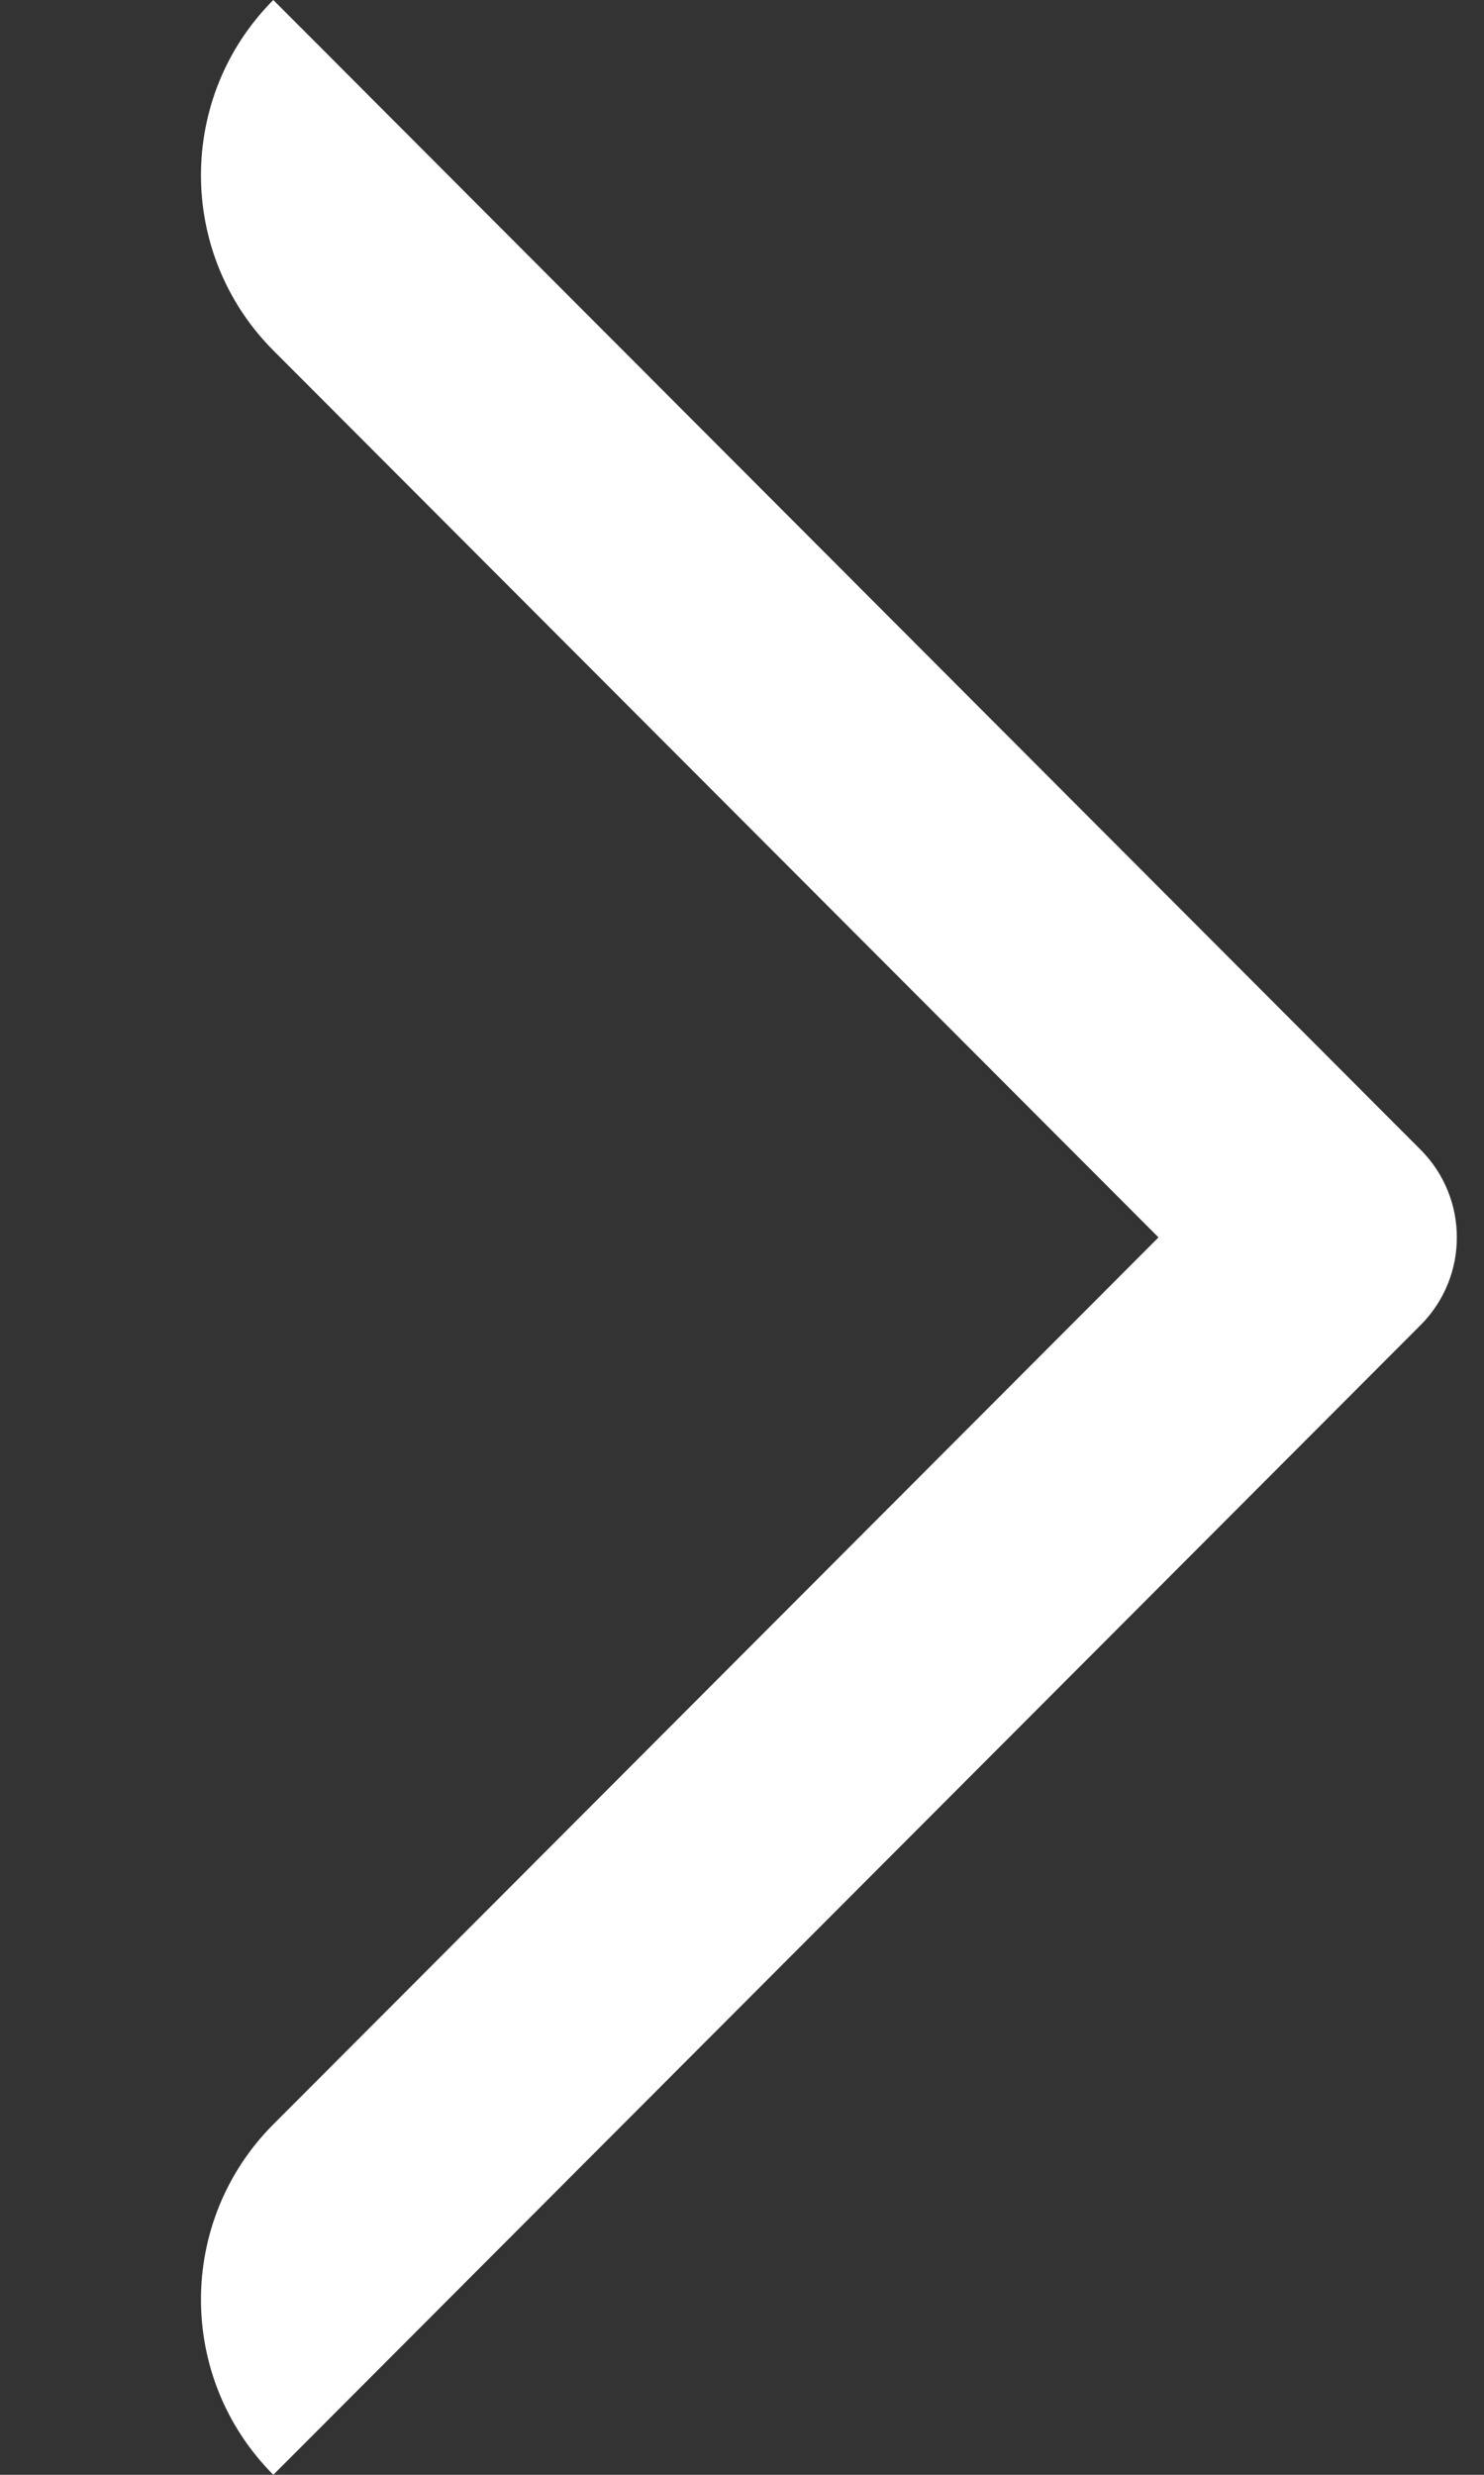 <?xml version="1.0" encoding="UTF-8"?>
<svg width="6px" height="10px" viewBox="0 0 6 10" version="1.1" xmlns="http://www.w3.org/2000/svg" xmlns:xlink="http://www.w3.org/1999/xlink">
    <rect x="0" y="0" width="6" height="10" fill="#333333" stroke="none"/>
    <!-- Generator: Sketch 61 (89581) - https://sketch.com -->
    <title>light/play-circle</title>
    <desc>Created with Sketch.</desc>
    <g id="en" stroke="none" stroke-width="1" fill="none" fill-rule="evenodd">
        <g id="Section-8---镜头" transform="translate(-1411, -3476)" fill="#FFFFFF">
            <g id="div-button" transform="translate(1129, 3464)">
                <g id="light/play-circle" transform="translate(282, 12)">
                    <path d="M1.105,10 C0.715,9.609 0.715,8.975 1.105,8.584 L4.684,5 L1.105,1.416 C0.715,1.025 0.715,0.391 1.105,0 L5.744,4.646 C5.939,4.842 5.939,5.158 5.744,5.354 L1.105,10 Z" id="路径"></path>
                </g>
            </g>
        </g>
    </g>
</svg>